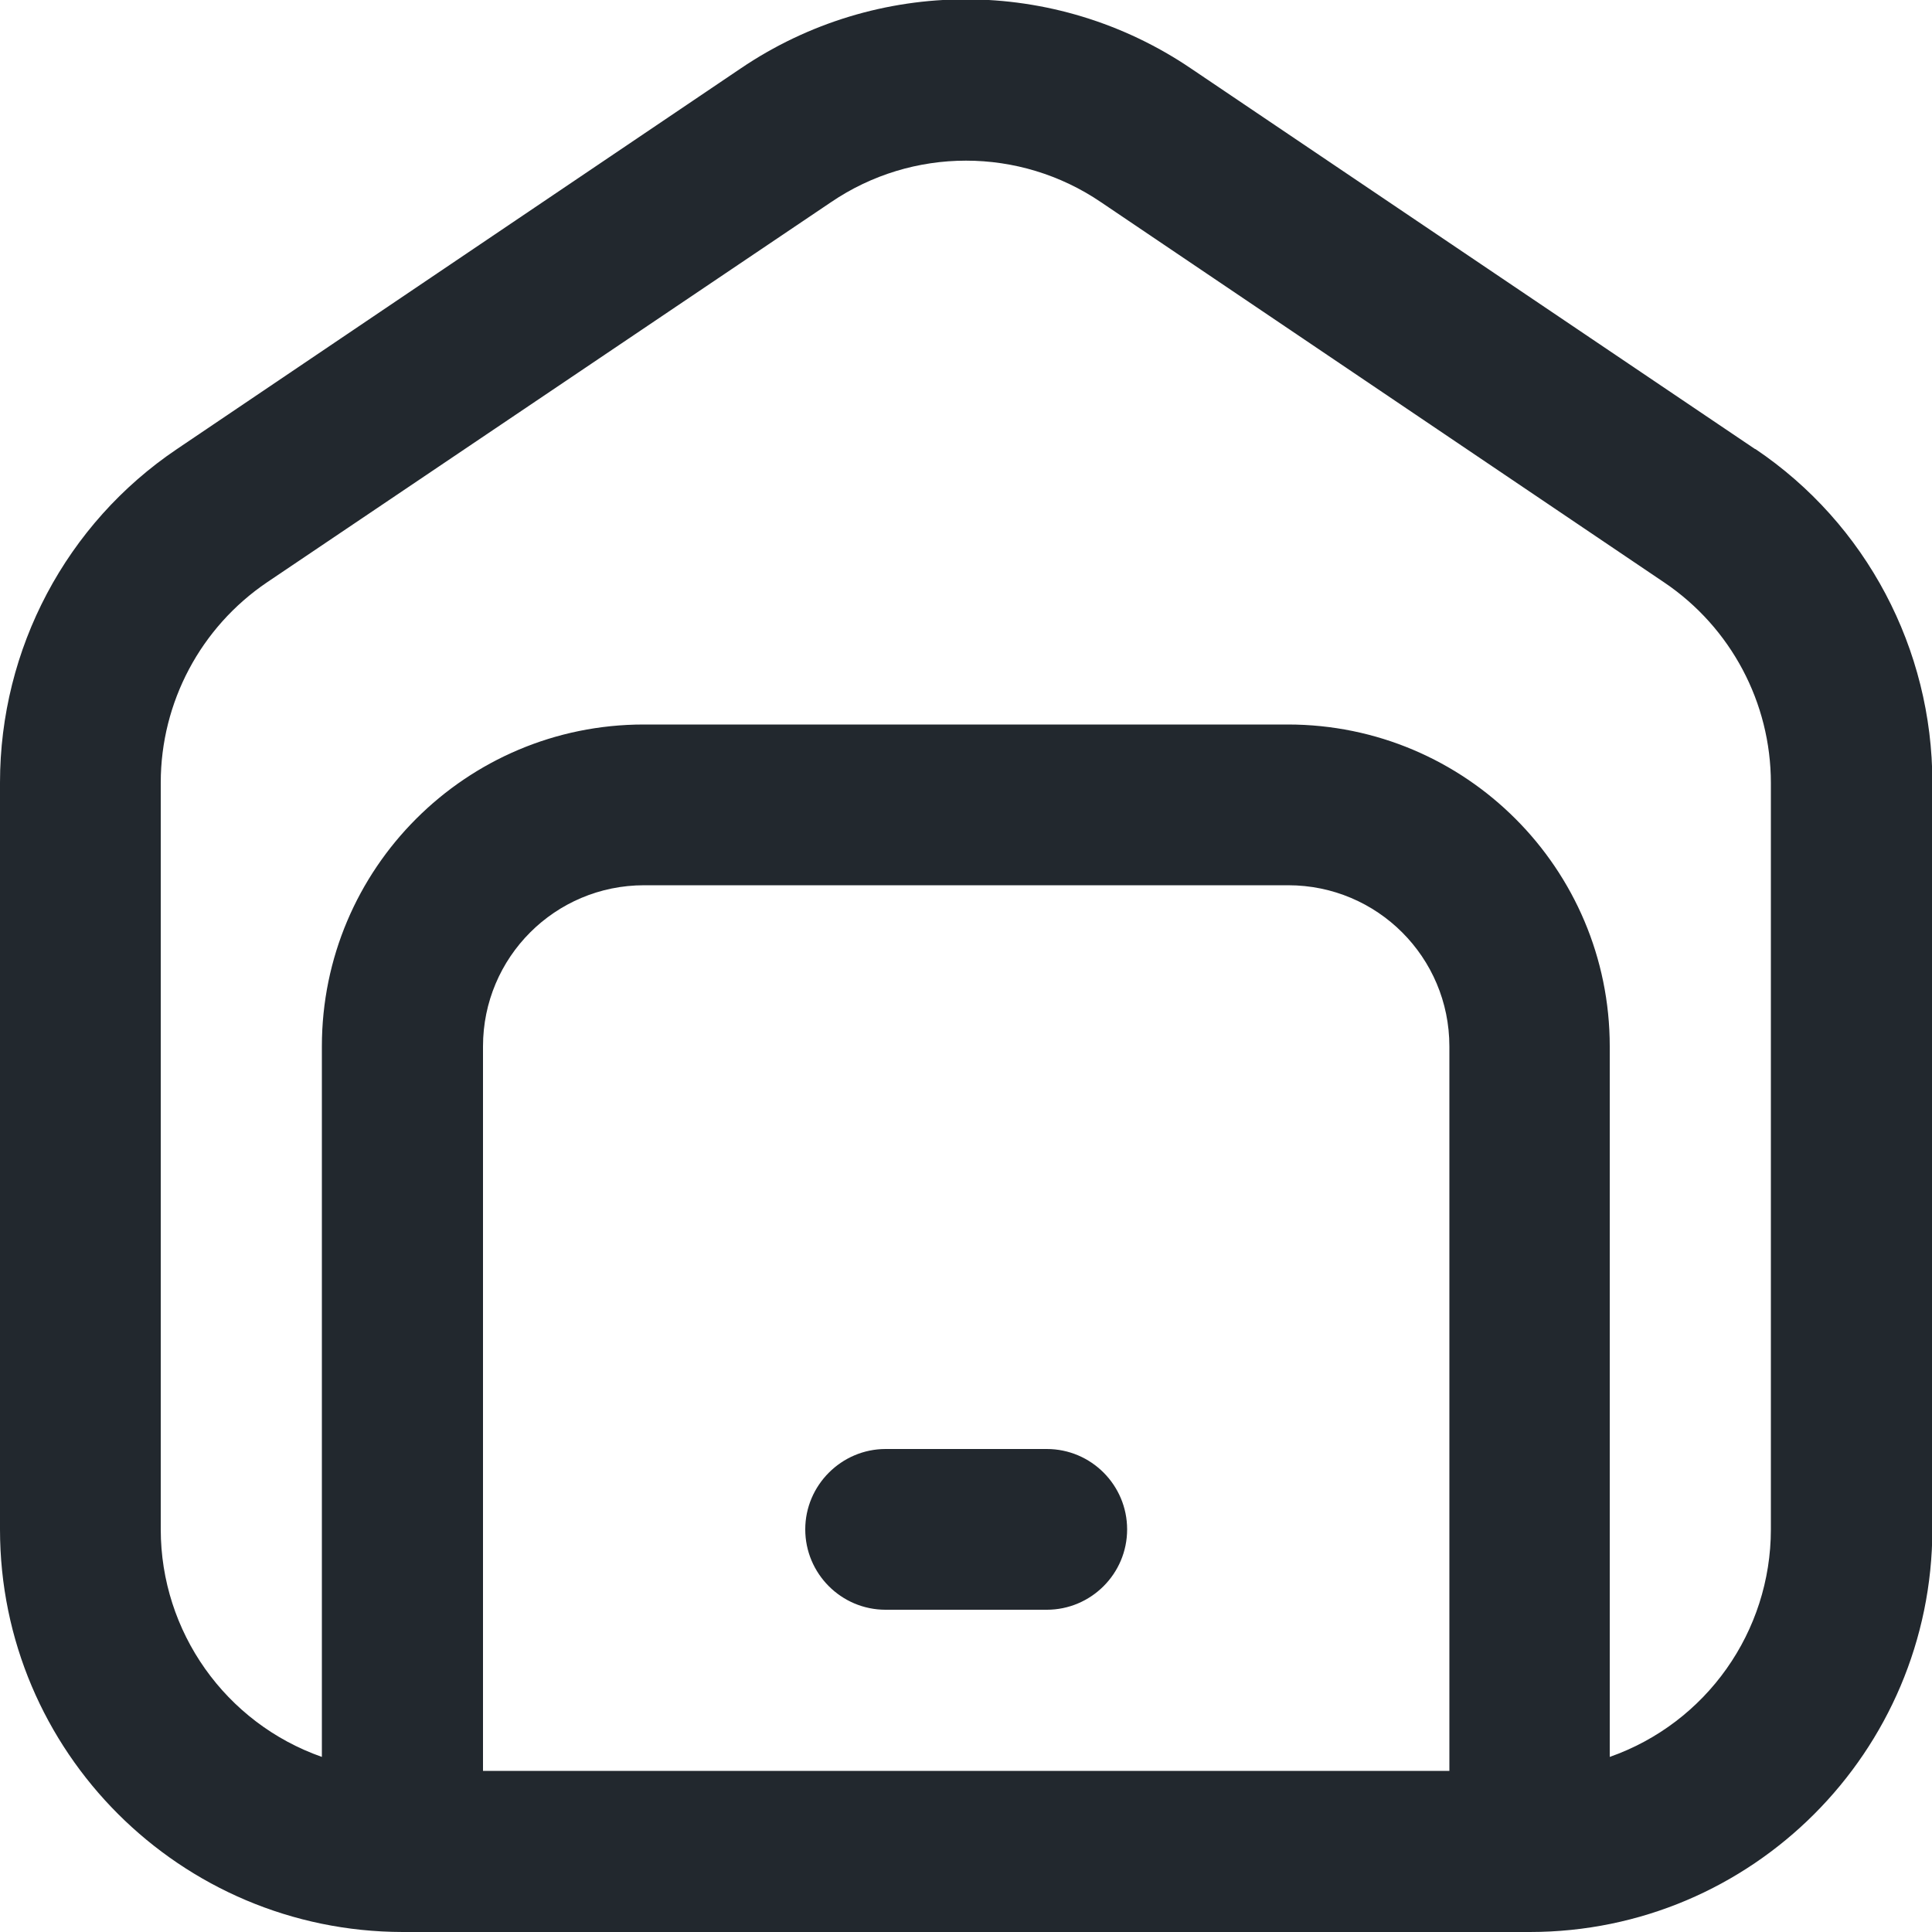 <?xml version="1.0" encoding="UTF-8"?>
<svg id="Layer_1" data-name="Layer 1" xmlns="http://www.w3.org/2000/svg" version="1.1" viewBox="0 0 512 512">
  <defs>
    <style>
      .cls-1 {
        fill: #22282e;
        stroke-width: 0px;
      }
    </style>
  </defs>
  <path class="cls-1" d="M465.1,119L315.7,18.2c-36.1-24.5-83.4-24.5-119.5,0L46.9,119C17.5,138.8,0,172,0,207.4v197.9c0,58.9,47.8,106.6,106.7,106.7h298.7c58.9,0,106.6-47.8,106.7-106.7v-197.9c0-35.4-17.5-68.6-46.9-88.4ZM384,469.3H128v-192c0-23.6,19.1-42.7,42.7-42.7h170.7c23.6,0,42.7,19.1,42.7,42.7v192ZM469.3,405.3c0,27.1-17.1,51.3-42.7,60.3v-188.3c0-47.1-38.2-85.3-85.3-85.3h-170.7c-47.1,0-85.3,38.2-85.3,85.3v188.3c-25.6-9-42.7-33.2-42.7-60.3v-197.9c0-21.3,10.6-41.2,28.2-53.1L220.2,53.6c21.6-14.7,50-14.7,71.6,0l149.3,100.8c17.6,11.9,28.2,31.8,28.2,53.1v197.9ZM298.7,405.3c0,11.8-9.6,21.3-21.3,21.3h-42.7c-11.8,0-21.3-9.6-21.3-21.3s9.6-21.3,21.3-21.3h42.7c11.8,0,21.3,9.6,21.3,21.3Z"/>
</svg>